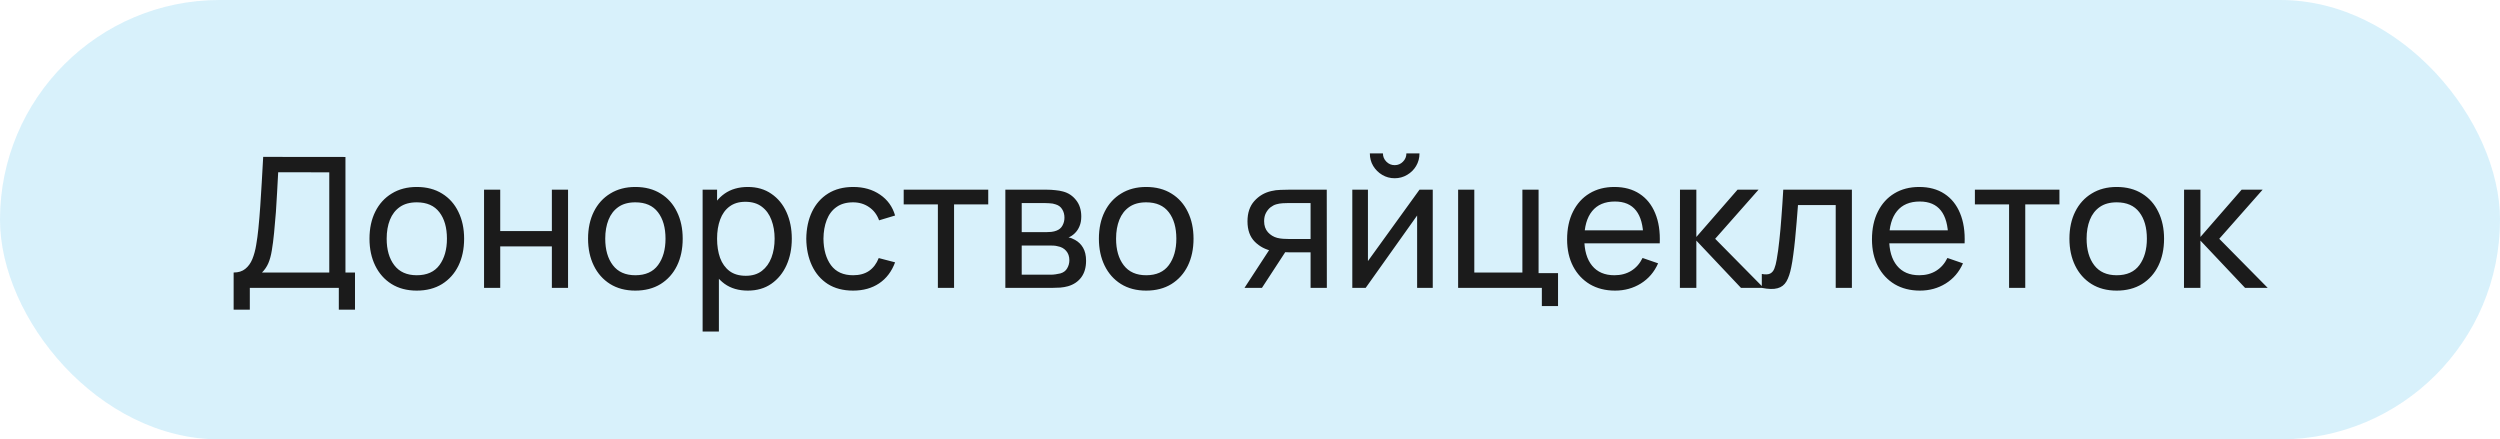 <?xml version="1.0" encoding="UTF-8"?> <svg xmlns="http://www.w3.org/2000/svg" width="165" height="29" viewBox="0 0 165 29" fill="none"> <rect width="165" height="29" rx="14.5" fill="#3DB9EC" fill-opacity="0.2"></rect> <path d="M15.42 20.44V17.986C15.736 17.986 15.992 17.906 16.188 17.746C16.388 17.586 16.544 17.37 16.656 17.098C16.768 16.822 16.852 16.512 16.908 16.168C16.968 15.824 17.016 15.468 17.052 15.1C17.104 14.58 17.146 14.076 17.178 13.588C17.214 13.1 17.246 12.594 17.274 12.07C17.302 11.546 17.334 10.974 17.37 10.354L22.8 10.36V17.986H23.43V20.44H22.362V19H16.488V20.44H15.42ZM17.292 17.986H21.732V11.374L18.36 11.368C18.336 11.832 18.312 12.278 18.288 12.706C18.268 13.13 18.242 13.558 18.21 13.99C18.178 14.422 18.138 14.88 18.09 15.364C18.046 15.812 17.996 16.2 17.94 16.528C17.888 16.852 17.812 17.132 17.712 17.368C17.612 17.6 17.472 17.806 17.292 17.986ZM27.506 19.18C26.862 19.18 26.306 19.034 25.838 18.742C25.374 18.45 25.016 18.046 24.764 17.53C24.512 17.014 24.386 16.422 24.386 15.754C24.386 15.074 24.514 14.478 24.77 13.966C25.026 13.454 25.388 13.056 25.856 12.772C26.324 12.484 26.874 12.34 27.506 12.34C28.154 12.34 28.712 12.486 29.18 12.778C29.648 13.066 30.006 13.468 30.254 13.984C30.506 14.496 30.632 15.086 30.632 15.754C30.632 16.43 30.506 17.026 30.254 17.542C30.002 18.054 29.642 18.456 29.174 18.748C28.706 19.036 28.15 19.18 27.506 19.18ZM27.506 18.166C28.178 18.166 28.678 17.942 29.006 17.494C29.334 17.046 29.498 16.466 29.498 15.754C29.498 15.022 29.332 14.44 29 14.008C28.668 13.572 28.17 13.354 27.506 13.354C27.054 13.354 26.682 13.456 26.39 13.66C26.098 13.864 25.88 14.146 25.736 14.506C25.592 14.866 25.52 15.282 25.52 15.754C25.52 16.482 25.688 17.066 26.024 17.506C26.36 17.946 26.854 18.166 27.506 18.166ZM31.947 19V12.52H33.015V15.25H36.423V12.52H37.491V19H36.423V16.264H33.015V19H31.947ZM41.932 19.18C41.288 19.18 40.732 19.034 40.264 18.742C39.8 18.45 39.442 18.046 39.19 17.53C38.938 17.014 38.812 16.422 38.812 15.754C38.812 15.074 38.94 14.478 39.196 13.966C39.452 13.454 39.814 13.056 40.282 12.772C40.75 12.484 41.3 12.34 41.932 12.34C42.58 12.34 43.138 12.486 43.606 12.778C44.074 13.066 44.432 13.468 44.68 13.984C44.932 14.496 45.058 15.086 45.058 15.754C45.058 16.43 44.932 17.026 44.68 17.542C44.428 18.054 44.068 18.456 43.6 18.748C43.132 19.036 42.576 19.18 41.932 19.18ZM41.932 18.166C42.604 18.166 43.104 17.942 43.432 17.494C43.76 17.046 43.924 16.466 43.924 15.754C43.924 15.022 43.758 14.44 43.426 14.008C43.094 13.572 42.596 13.354 41.932 13.354C41.48 13.354 41.108 13.456 40.816 13.66C40.524 13.864 40.306 14.146 40.162 14.506C40.018 14.866 39.946 15.282 39.946 15.754C39.946 16.482 40.114 17.066 40.45 17.506C40.786 17.946 41.28 18.166 41.932 18.166ZM49.355 19.18C48.747 19.18 48.235 19.03 47.819 18.73C47.403 18.426 47.087 18.016 46.871 17.5C46.659 16.98 46.553 16.398 46.553 15.754C46.553 15.102 46.659 14.518 46.871 14.002C47.087 13.486 47.403 13.08 47.819 12.784C48.239 12.488 48.753 12.34 49.361 12.34C49.961 12.34 50.477 12.49 50.909 12.79C51.345 13.086 51.679 13.492 51.911 14.008C52.143 14.524 52.259 15.106 52.259 15.754C52.259 16.402 52.143 16.984 51.911 17.5C51.679 18.016 51.345 18.426 50.909 18.73C50.477 19.03 49.959 19.18 49.355 19.18ZM46.373 21.88V12.52H47.327V17.29H47.447V21.88H46.373ZM49.223 18.202C49.651 18.202 50.005 18.094 50.285 17.878C50.565 17.662 50.775 17.37 50.915 17.002C51.055 16.63 51.125 16.214 51.125 15.754C51.125 15.298 51.055 14.886 50.915 14.518C50.779 14.15 50.567 13.858 50.279 13.642C49.995 13.426 49.633 13.318 49.193 13.318C48.773 13.318 48.425 13.422 48.149 13.63C47.873 13.834 47.667 14.12 47.531 14.488C47.395 14.852 47.327 15.274 47.327 15.754C47.327 16.226 47.393 16.648 47.525 17.02C47.661 17.388 47.869 17.678 48.149 17.89C48.429 18.098 48.787 18.202 49.223 18.202ZM56.304 19.18C55.648 19.18 55.09 19.034 54.63 18.742C54.174 18.446 53.826 18.04 53.586 17.524C53.346 17.008 53.222 16.42 53.214 15.76C53.222 15.084 53.348 14.49 53.592 13.978C53.84 13.462 54.194 13.06 54.654 12.772C55.114 12.484 55.668 12.34 56.316 12.34C57 12.34 57.588 12.508 58.08 12.844C58.576 13.18 58.908 13.64 59.076 14.224L58.02 14.542C57.884 14.166 57.662 13.874 57.354 13.666C57.05 13.458 56.7 13.354 56.304 13.354C55.86 13.354 55.494 13.458 55.206 13.666C54.918 13.87 54.704 14.154 54.564 14.518C54.424 14.878 54.352 15.292 54.348 15.76C54.356 16.48 54.522 17.062 54.846 17.506C55.174 17.946 55.66 18.166 56.304 18.166C56.728 18.166 57.08 18.07 57.36 17.878C57.64 17.682 57.852 17.4 57.996 17.032L59.076 17.314C58.852 17.918 58.502 18.38 58.026 18.7C57.55 19.02 56.976 19.18 56.304 19.18ZM61.9 19V13.492H59.644V12.52H65.224V13.492H62.968V19H61.9ZM66.353 19V12.52H69.114C69.278 12.52 69.454 12.53 69.641 12.55C69.834 12.566 70.007 12.596 70.163 12.64C70.511 12.732 70.797 12.922 71.022 13.21C71.249 13.494 71.364 13.854 71.364 14.29C71.364 14.534 71.326 14.746 71.249 14.926C71.177 15.106 71.073 15.262 70.938 15.394C70.877 15.454 70.811 15.508 70.74 15.556C70.668 15.604 70.596 15.642 70.523 15.67C70.663 15.694 70.805 15.748 70.95 15.832C71.177 15.956 71.356 16.13 71.484 16.354C71.615 16.578 71.681 16.864 71.681 17.212C71.681 17.652 71.576 18.016 71.364 18.304C71.151 18.588 70.859 18.784 70.487 18.892C70.332 18.936 70.159 18.966 69.972 18.982C69.784 18.994 69.602 19 69.425 19H66.353ZM67.433 18.13H69.365C69.45 18.13 69.549 18.122 69.665 18.106C69.785 18.09 69.891 18.07 69.984 18.046C70.192 17.986 70.341 17.874 70.433 17.71C70.529 17.546 70.578 17.368 70.578 17.176C70.578 16.92 70.505 16.712 70.362 16.552C70.222 16.392 70.035 16.292 69.803 16.252C69.719 16.228 69.627 16.214 69.528 16.21C69.431 16.206 69.346 16.204 69.269 16.204H67.433V18.13ZM67.433 15.322H69.041C69.153 15.322 69.272 15.316 69.395 15.304C69.519 15.288 69.627 15.262 69.719 15.226C69.903 15.158 70.037 15.046 70.121 14.89C70.21 14.73 70.254 14.556 70.254 14.368C70.254 14.16 70.206 13.978 70.109 13.822C70.017 13.662 69.876 13.552 69.683 13.492C69.555 13.444 69.412 13.418 69.251 13.414C69.096 13.406 68.996 13.402 68.951 13.402H67.433V15.322ZM75.647 19.18C75.003 19.18 74.447 19.034 73.979 18.742C73.515 18.45 73.157 18.046 72.905 17.53C72.653 17.014 72.527 16.422 72.527 15.754C72.527 15.074 72.655 14.478 72.911 13.966C73.167 13.454 73.529 13.056 73.997 12.772C74.465 12.484 75.015 12.34 75.647 12.34C76.295 12.34 76.853 12.486 77.321 12.778C77.789 13.066 78.147 13.468 78.395 13.984C78.647 14.496 78.773 15.086 78.773 15.754C78.773 16.43 78.647 17.026 78.395 17.542C78.143 18.054 77.783 18.456 77.315 18.748C76.847 19.036 76.291 19.18 75.647 19.18ZM75.647 18.166C76.319 18.166 76.819 17.942 77.147 17.494C77.475 17.046 77.639 16.466 77.639 15.754C77.639 15.022 77.473 14.44 77.141 14.008C76.809 13.572 76.311 13.354 75.647 13.354C75.195 13.354 74.823 13.456 74.531 13.66C74.239 13.864 74.021 14.146 73.877 14.506C73.733 14.866 73.661 15.282 73.661 15.754C73.661 16.482 73.829 17.066 74.165 17.506C74.501 17.946 74.995 18.166 75.647 18.166ZM86.498 19V16.654H85.1C84.936 16.654 84.754 16.648 84.554 16.636C84.358 16.62 84.174 16.598 84.002 16.57C83.534 16.482 83.138 16.276 82.814 15.952C82.494 15.628 82.334 15.18 82.334 14.608C82.334 14.052 82.484 13.606 82.784 13.27C83.088 12.93 83.462 12.71 83.906 12.61C84.106 12.562 84.308 12.536 84.512 12.532C84.72 12.524 84.896 12.52 85.04 12.52H87.566L87.572 19H86.498ZM82.136 19L83.858 16.36H85.01L83.288 19H82.136ZM85.022 15.772H86.498V13.402H85.022C84.93 13.402 84.808 13.406 84.656 13.414C84.508 13.422 84.366 13.446 84.23 13.486C84.102 13.522 83.976 13.588 83.852 13.684C83.732 13.78 83.632 13.904 83.552 14.056C83.472 14.208 83.432 14.388 83.432 14.596C83.432 14.896 83.516 15.14 83.684 15.328C83.852 15.512 84.056 15.636 84.296 15.7C84.428 15.732 84.558 15.752 84.686 15.76C84.818 15.768 84.93 15.772 85.022 15.772ZM92.048 11.764C91.748 11.764 91.474 11.69 91.226 11.542C90.978 11.394 90.78 11.198 90.632 10.954C90.484 10.706 90.41 10.43 90.41 10.126H91.274C91.274 10.338 91.35 10.52 91.502 10.672C91.654 10.824 91.836 10.9 92.048 10.9C92.264 10.9 92.446 10.824 92.594 10.672C92.746 10.52 92.822 10.338 92.822 10.126H93.686C93.686 10.43 93.612 10.706 93.464 10.954C93.32 11.198 93.122 11.394 92.87 11.542C92.622 11.69 92.348 11.764 92.048 11.764ZM94.562 12.52V19H93.53V14.224L90.134 19H89.252V12.52H90.284V17.23L93.686 12.52H94.562ZM101.762 20.2V19H96.236V12.52H97.304V17.986H100.478V12.52H101.546V18.028H102.83V20.2H101.762ZM106.597 19.18C105.961 19.18 105.405 19.04 104.929 18.76C104.457 18.476 104.089 18.082 103.825 17.578C103.561 17.07 103.429 16.478 103.429 15.802C103.429 15.094 103.559 14.482 103.819 13.966C104.079 13.446 104.441 13.046 104.905 12.766C105.373 12.482 105.921 12.34 106.549 12.34C107.201 12.34 107.755 12.49 108.211 12.79C108.671 13.09 109.015 13.518 109.243 14.074C109.475 14.63 109.575 15.292 109.543 16.06H108.463V15.676C108.451 14.88 108.289 14.286 107.977 13.894C107.665 13.498 107.201 13.3 106.585 13.3C105.925 13.3 105.423 13.512 105.079 13.936C104.735 14.36 104.563 14.968 104.563 15.76C104.563 16.524 104.735 17.116 105.079 17.536C105.423 17.956 105.913 18.166 106.549 18.166C106.977 18.166 107.349 18.068 107.665 17.872C107.981 17.676 108.229 17.394 108.409 17.026L109.435 17.38C109.183 17.952 108.803 18.396 108.295 18.712C107.791 19.024 107.225 19.18 106.597 19.18ZM104.203 16.06V15.202H108.991V16.06H104.203ZM110.873 19L110.879 12.52H111.959V15.64L114.677 12.52H116.063L113.201 15.76L116.399 19H114.905L111.959 15.88V19H110.873ZM116.279 19V18.082C116.519 18.126 116.701 18.118 116.825 18.058C116.953 17.994 117.047 17.884 117.107 17.728C117.171 17.568 117.223 17.368 117.263 17.128C117.331 16.748 117.389 16.324 117.437 15.856C117.489 15.388 117.535 14.876 117.575 14.32C117.619 13.76 117.659 13.16 117.695 12.52H122.225V19H121.157V13.534H118.667C118.643 13.902 118.613 14.28 118.577 14.668C118.545 15.056 118.511 15.434 118.475 15.802C118.439 16.166 118.399 16.506 118.355 16.822C118.315 17.134 118.271 17.404 118.223 17.632C118.147 18.024 118.041 18.338 117.905 18.574C117.769 18.806 117.573 18.956 117.317 19.024C117.061 19.096 116.715 19.088 116.279 19ZM126.718 19.18C126.082 19.18 125.526 19.04 125.05 18.76C124.578 18.476 124.21 18.082 123.946 17.578C123.682 17.07 123.55 16.478 123.55 15.802C123.55 15.094 123.68 14.482 123.94 13.966C124.2 13.446 124.562 13.046 125.026 12.766C125.494 12.482 126.042 12.34 126.67 12.34C127.322 12.34 127.876 12.49 128.332 12.79C128.792 13.09 129.136 13.518 129.364 14.074C129.596 14.63 129.696 15.292 129.664 16.06H128.584V15.676C128.572 14.88 128.41 14.286 128.098 13.894C127.786 13.498 127.322 13.3 126.706 13.3C126.046 13.3 125.544 13.512 125.2 13.936C124.856 14.36 124.684 14.968 124.684 15.76C124.684 16.524 124.856 17.116 125.2 17.536C125.544 17.956 126.034 18.166 126.67 18.166C127.098 18.166 127.47 18.068 127.786 17.872C128.102 17.676 128.35 17.394 128.53 17.026L129.556 17.38C129.304 17.952 128.924 18.396 128.416 18.712C127.912 19.024 127.346 19.18 126.718 19.18ZM124.324 16.06V15.202H129.112V16.06H124.324ZM132.599 19V13.492H130.343V12.52H135.923V13.492H133.667V19H132.599ZM139.702 19.18C139.058 19.18 138.502 19.034 138.034 18.742C137.57 18.45 137.212 18.046 136.96 17.53C136.708 17.014 136.582 16.422 136.582 15.754C136.582 15.074 136.71 14.478 136.966 13.966C137.222 13.454 137.584 13.056 138.052 12.772C138.52 12.484 139.07 12.34 139.702 12.34C140.35 12.34 140.908 12.486 141.376 12.778C141.844 13.066 142.202 13.468 142.45 13.984C142.702 14.496 142.828 15.086 142.828 15.754C142.828 16.43 142.702 17.026 142.45 17.542C142.198 18.054 141.838 18.456 141.37 18.748C140.902 19.036 140.346 19.18 139.702 19.18ZM139.702 18.166C140.374 18.166 140.874 17.942 141.202 17.494C141.53 17.046 141.694 16.466 141.694 15.754C141.694 15.022 141.528 14.44 141.196 14.008C140.864 13.572 140.366 13.354 139.702 13.354C139.25 13.354 138.878 13.456 138.586 13.66C138.294 13.864 138.076 14.146 137.932 14.506C137.788 14.866 137.716 15.282 137.716 15.754C137.716 16.482 137.884 17.066 138.22 17.506C138.556 17.946 139.05 18.166 139.702 18.166ZM144.143 19L144.149 12.52H145.229V15.64L147.947 12.52H149.333L146.471 15.76L149.669 19H148.175L145.229 15.88V19H144.143Z" fill="#1B1B1B"></path> </svg> 
